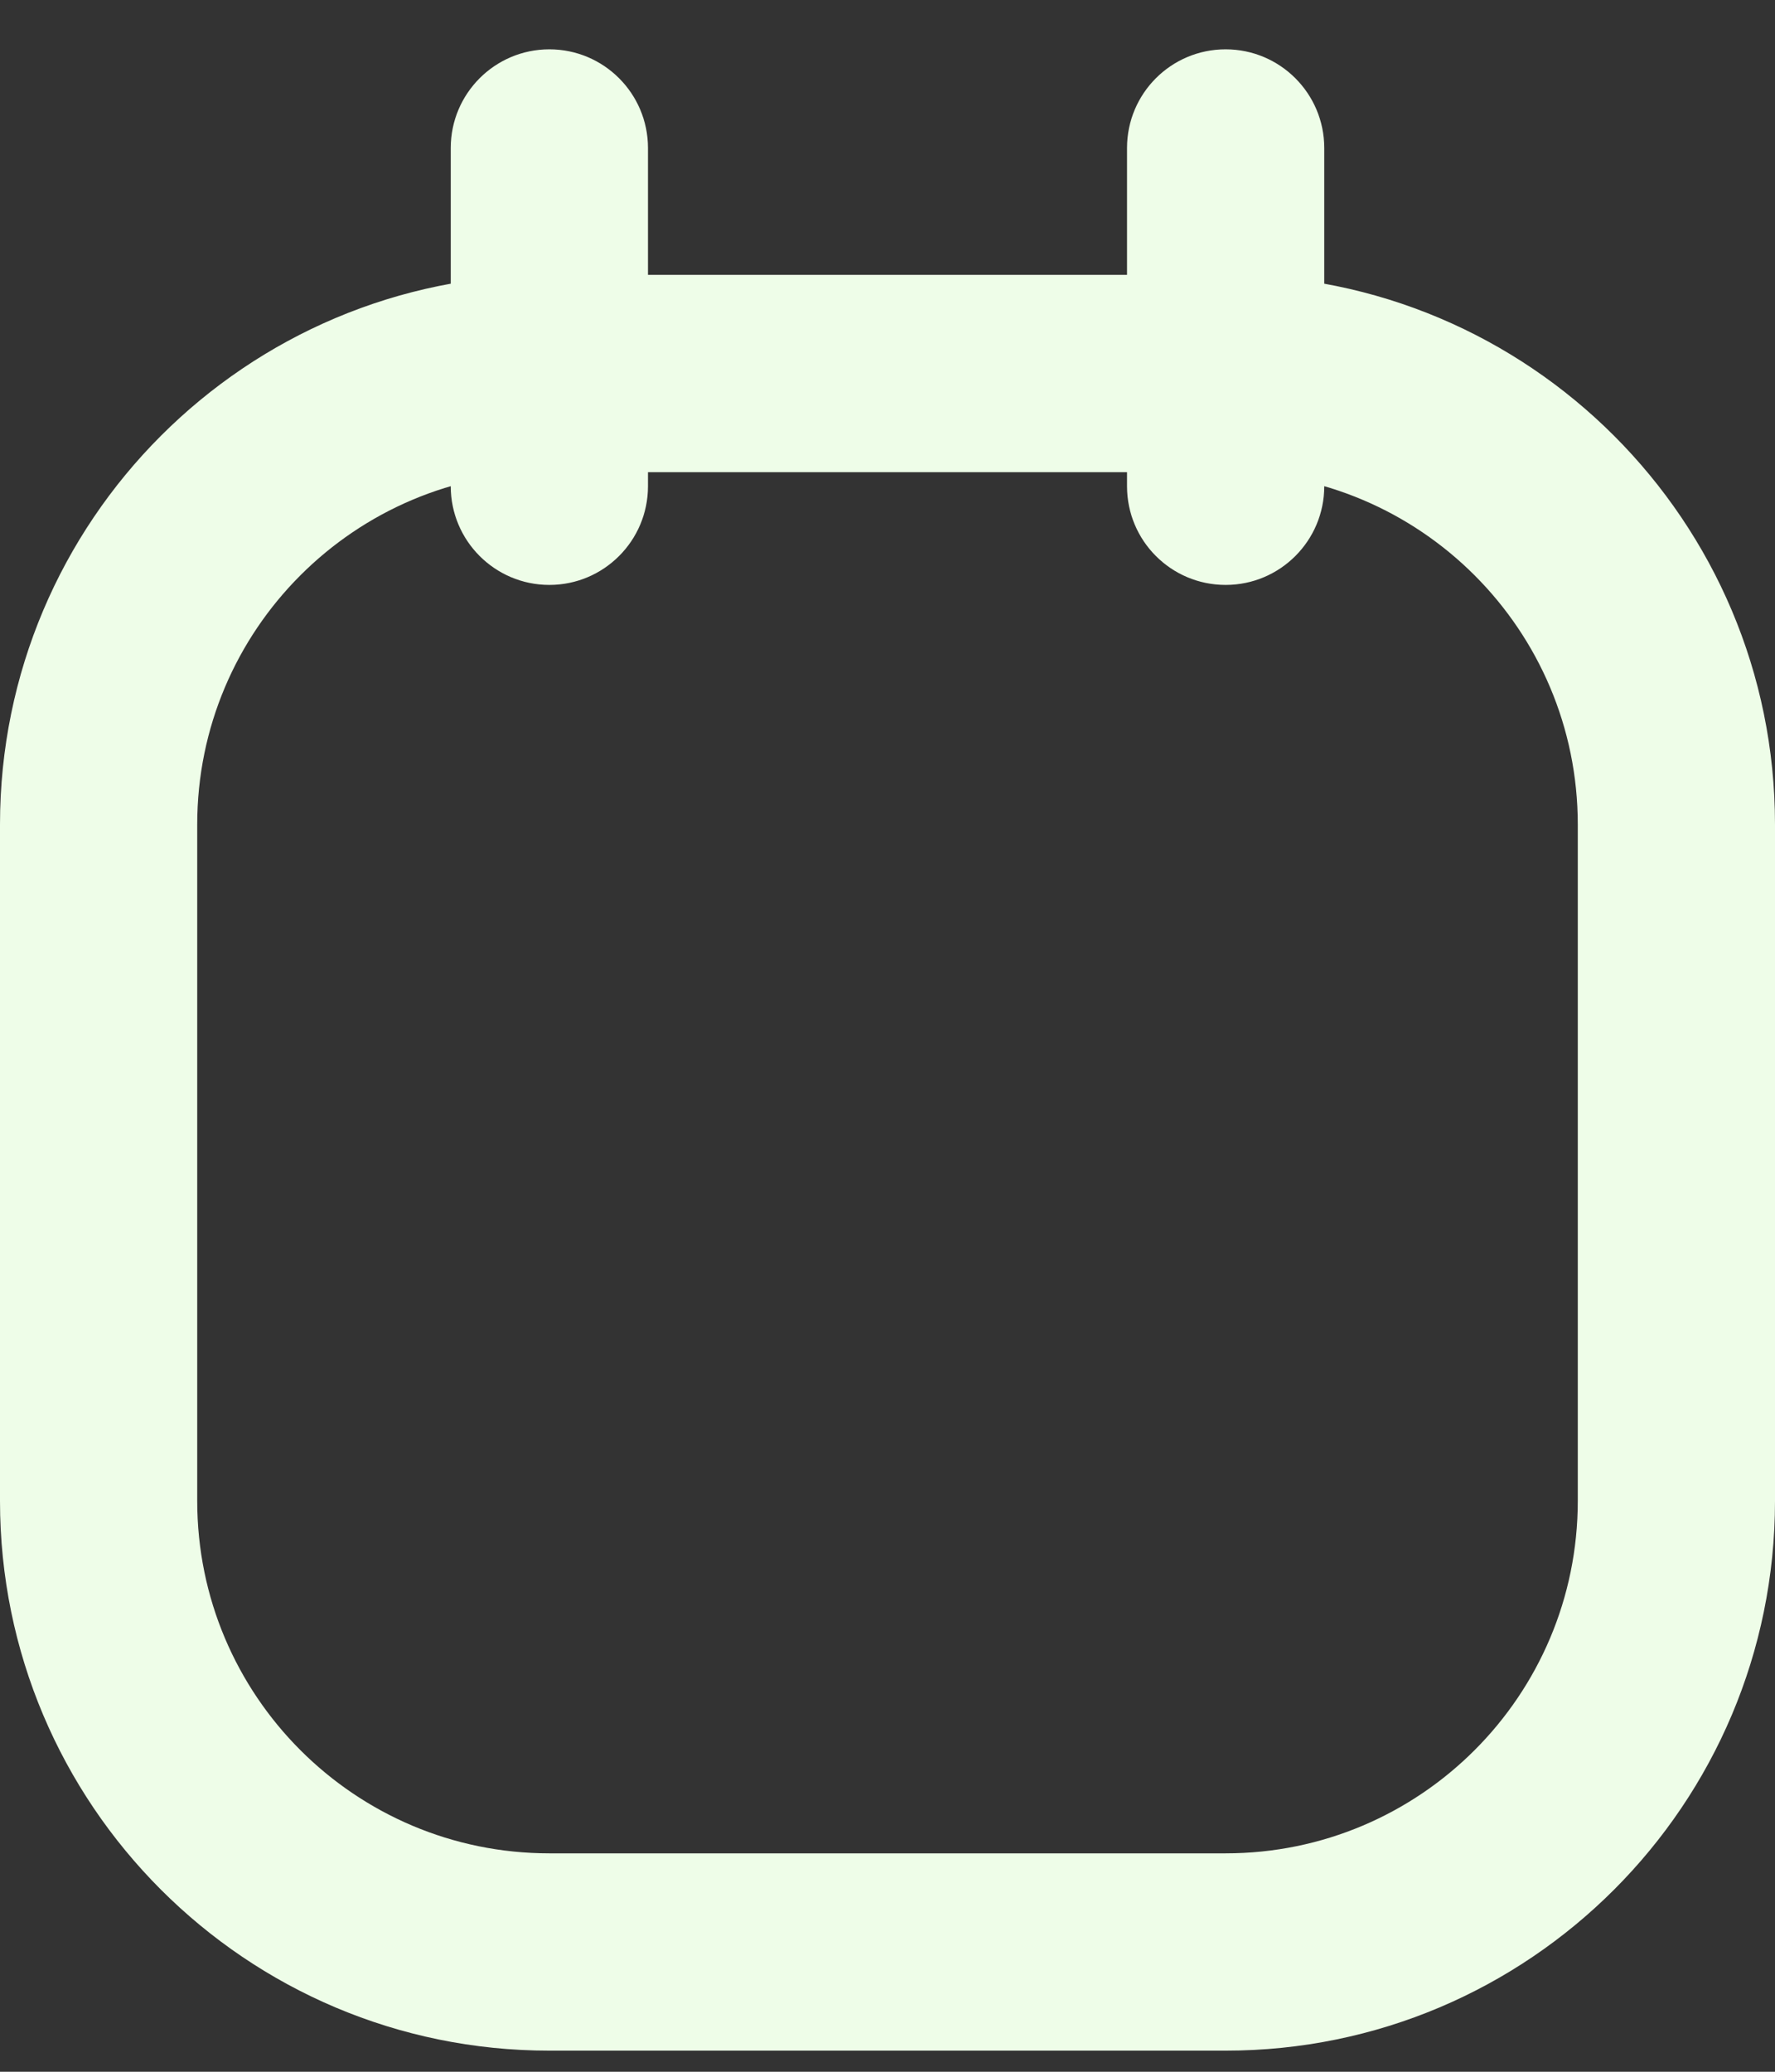 <svg xmlns="http://www.w3.org/2000/svg" width="18" height="21" viewBox="0 0 18 21" fill="none"><rect x="0" y="0" width="18" height="21" fill="#333333" stroke="none"/><g id="Vector"><path id="Vector-5" d="M5.571 4.786C6.124 4.786 6.571 4.338 6.571 3.786C6.571 3.233 6.124 2.786 5.571 2.786V4.786ZM12.429 2.786C11.876 2.786 11.429 3.233 11.429 3.786C11.429 4.338 11.876 4.786 12.429 4.786V2.786ZM5.571 2.786C5.019 2.786 4.571 3.233 4.571 3.786C4.571 4.338 5.019 4.786 5.571 4.786V2.786ZM12.428 4.786C12.981 4.786 13.428 4.338 13.428 3.786C13.428 3.233 12.981 2.786 12.428 2.786V4.786ZM6.571 3.786C6.571 3.233 6.123 2.786 5.571 2.786C5.019 2.786 4.571 3.233 4.571 3.786L6.571 3.786ZM4.571 4.929C4.571 5.481 5.019 5.929 5.571 5.929C6.123 5.929 6.571 5.481 6.571 4.929L4.571 4.929ZM4.571 3.786C4.571 4.338 5.019 4.786 5.571 4.786C6.123 4.786 6.571 4.338 6.571 3.786L4.571 3.786ZM6.571 1.5C6.571 0.948 6.123 0.5 5.571 0.5C5.019 0.5 4.571 0.948 4.571 1.5H6.571ZM13.429 3.786C13.429 3.233 12.981 2.786 12.429 2.786C11.876 2.786 11.429 3.233 11.429 3.786L13.429 3.786ZM11.429 4.929C11.429 5.481 11.876 5.929 12.429 5.929C12.981 5.929 13.429 5.481 13.429 4.929H11.429ZM11.429 3.786C11.429 4.338 11.876 4.786 12.429 4.786C12.981 4.786 13.429 4.338 13.429 3.786L11.429 3.786ZM13.429 1.5C13.429 0.948 12.981 0.5 12.429 0.5C11.876 0.5 11.429 0.948 11.429 1.5L13.429 1.5ZM5.571 2.786C2.494 2.786 9.53674e-07 5.28 9.53674e-07 8.357H2C2 6.385 3.599 4.786 5.571 4.786V2.786ZM9.53674e-07 8.357V15.214H2V8.357H9.53674e-07ZM9.53674e-07 15.214C9.53674e-07 18.291 2.494 20.786 5.571 20.786V18.786C3.599 18.786 2 17.187 2 15.214H9.53674e-07ZM5.571 20.786H12.429V18.786H5.571V20.786ZM12.429 20.786C15.506 20.786 18 18.291 18 15.214H16C16 17.187 14.401 18.786 12.429 18.786V20.786ZM18 15.214V8.357H16V15.214H18ZM18 8.357C18 5.28 15.506 2.786 12.429 2.786V4.786C14.401 4.786 16 6.385 16 8.357H18ZM5.571 4.786L12.428 4.786V2.786L5.571 2.786V4.786ZM4.571 3.786V4.929L6.571 4.929V3.786L4.571 3.786ZM6.571 3.786V1.5H4.571V3.786L6.571 3.786ZM11.429 3.786V4.929H13.429V3.786L11.429 3.786ZM13.429 3.786V1.5L11.429 1.5V3.786L13.429 3.786Z" fill="#EEFDE8"></path></g></svg>